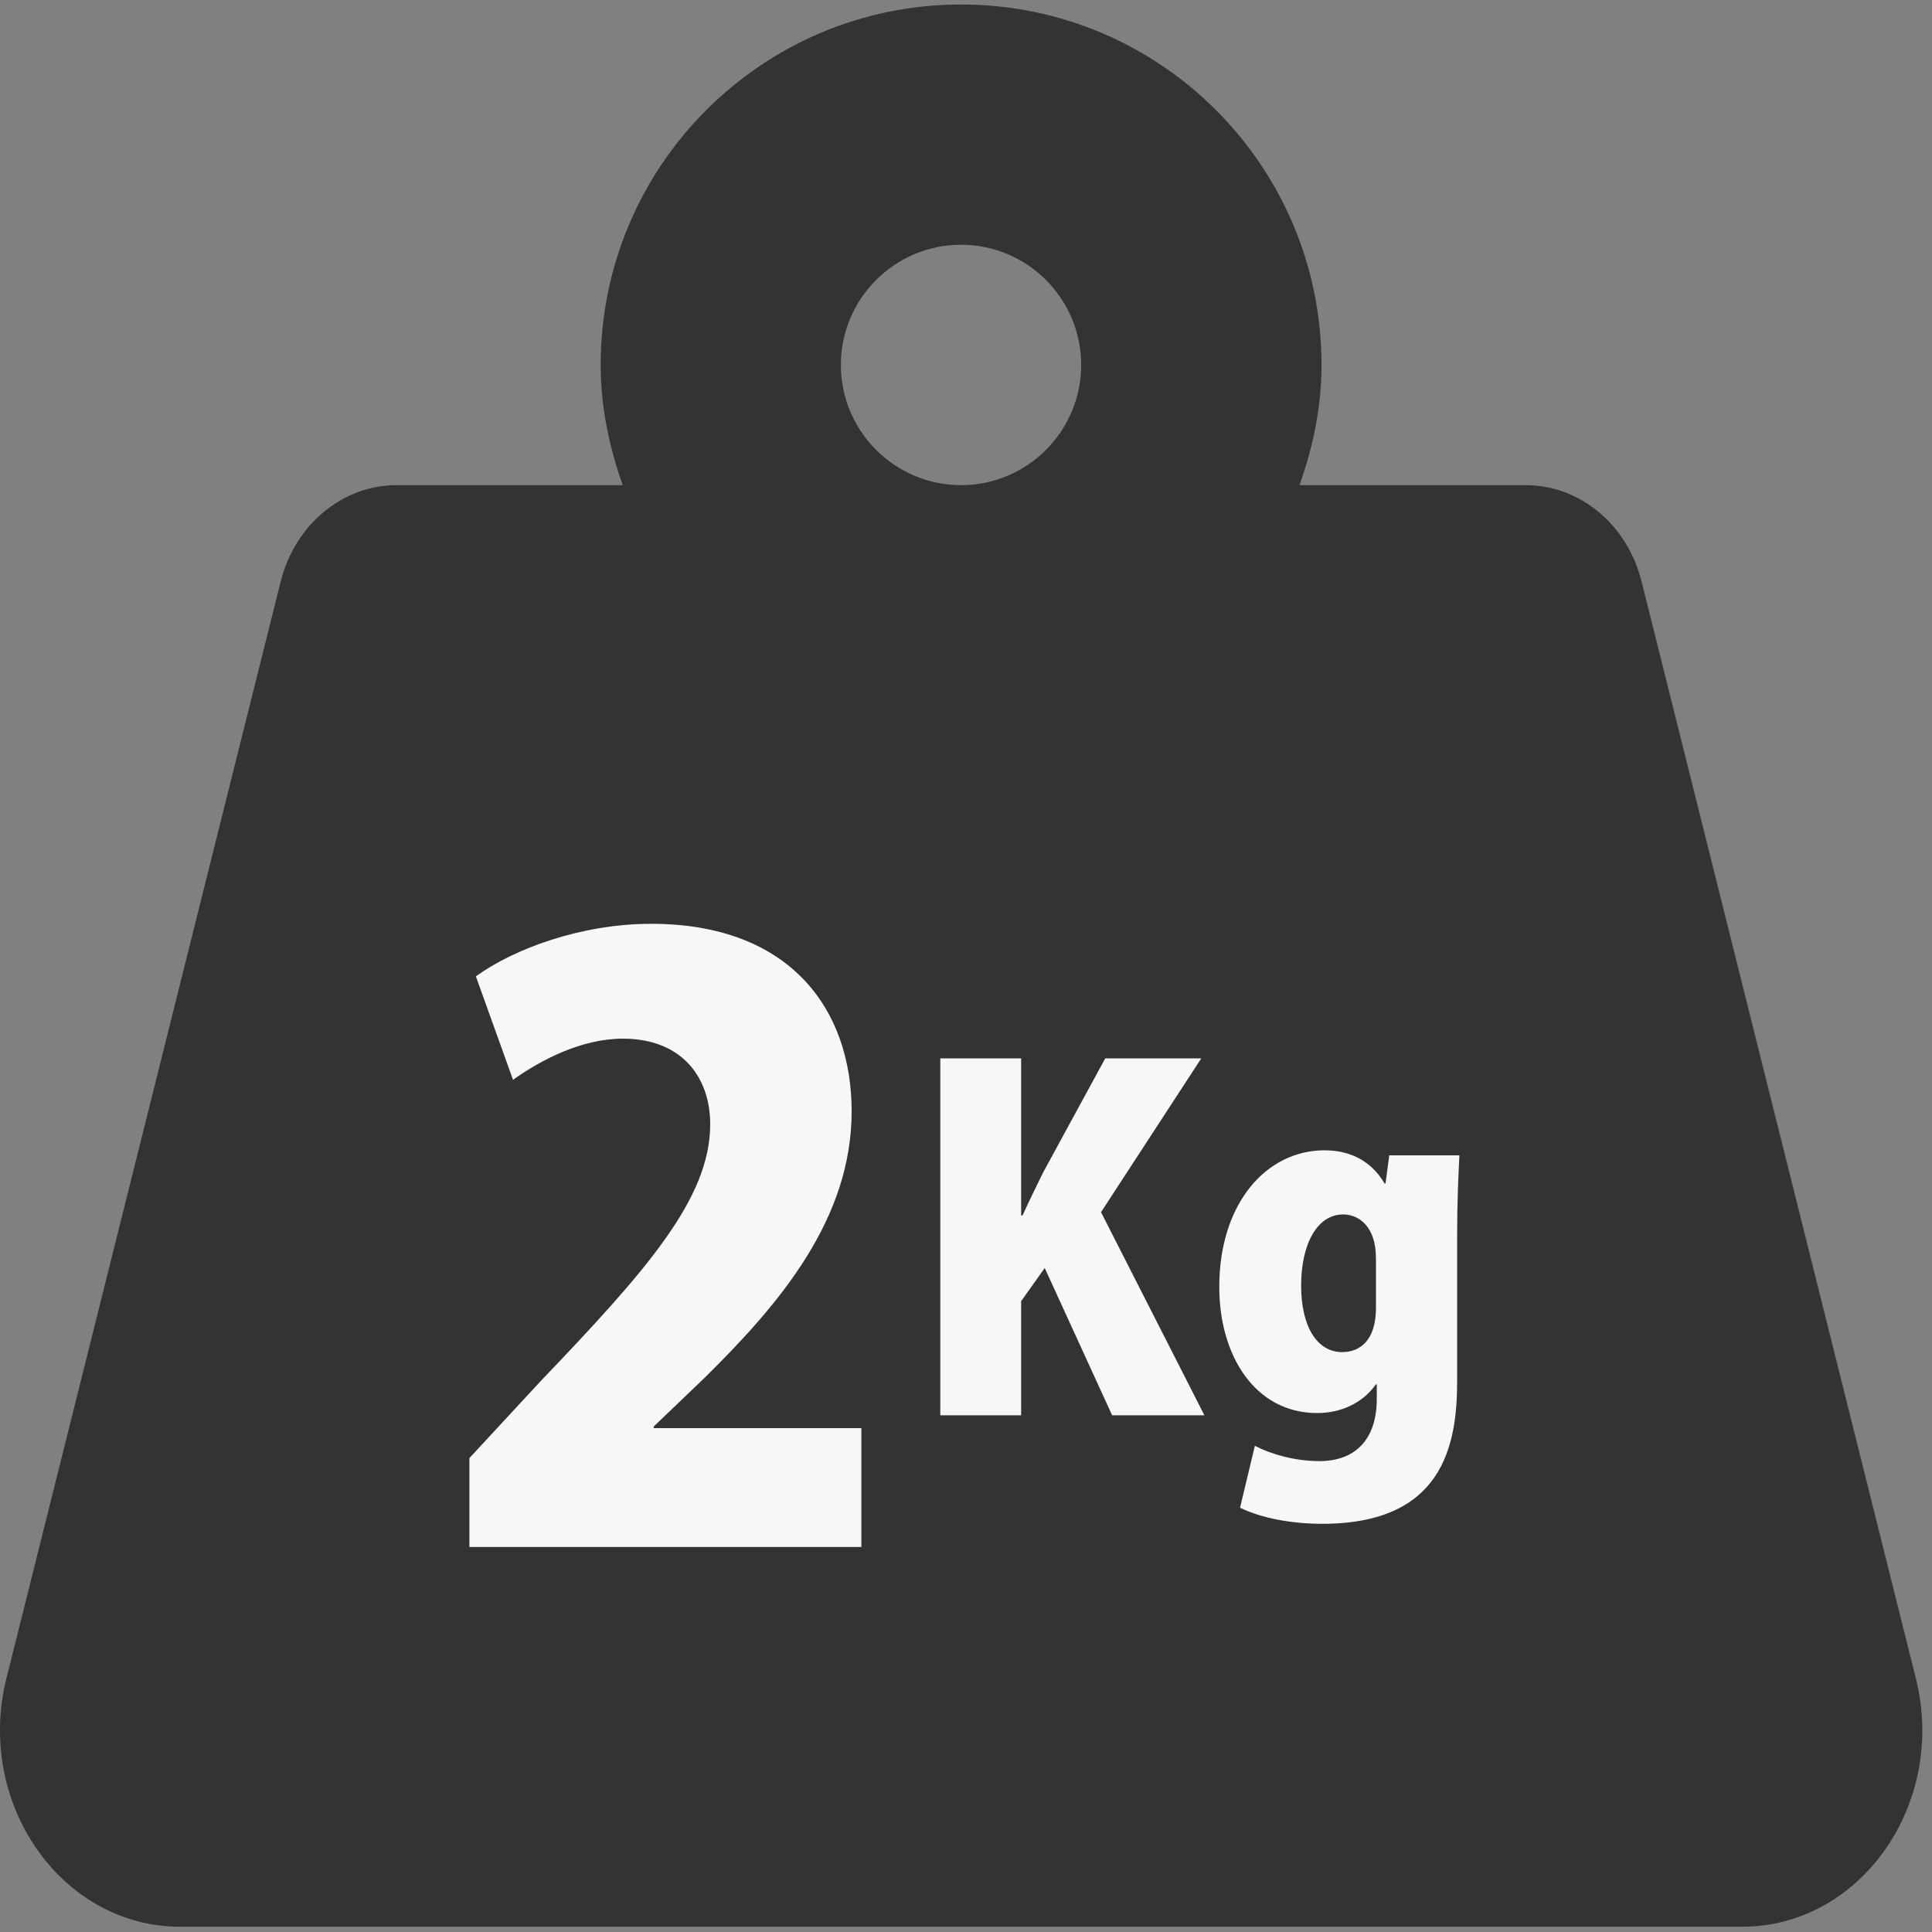 <?xml version="1.0" encoding="utf-8"?>
<!-- Generator: Adobe Illustrator 16.0.4, SVG Export Plug-In . SVG Version: 6.00 Build 0)  -->
<!DOCTYPE svg PUBLIC "-//W3C//DTD SVG 1.1//EN" "http://www.w3.org/Graphics/SVG/1.1/DTD/svg11.dtd">
<svg version="1.1" id="レイヤー_1" xmlns="http://www.w3.org/2000/svg" xmlns:xlink="http://www.w3.org/1999/xlink" x="0px"
	 y="0px" width="28.346px" height="28.346px" viewBox="0 0 28.346 28.346" enable-background="new 0 0 28.346 28.346"
	 xml:space="preserve">
<rect x="0" y="0" width="28.346" height="28.346" fill="#808080" stroke="none"/>
<g>
	<path fill="#333333" d="M28.109,24.625L24.085,8.533c-0.209-0.837-0.904-1.415-1.702-1.415h-3.317
		c0.197-0.555,0.323-1.142,0.323-1.763c0-2.922-2.366-5.289-5.289-5.289c-2.918,0-5.287,2.367-5.287,5.289
		c0,0.621,0.127,1.208,0.324,1.763H5.819c-0.795,0-1.492,0.58-1.701,1.415L0.094,24.625c-0.458,1.835,0.808,3.644,2.552,3.644
		h22.912C27.301,28.269,28.569,26.46,28.109,24.625z M14.1,7.118c-0.972,0-1.763-0.791-1.763-1.764s0.791-1.763,1.763-1.763
		c0.972,0,1.763,0.79,1.763,1.763S15.073,7.118,14.1,7.118z"/>
	<g>
		<path fill="#F7F7F7" d="M12.637,22.697h-5.75v-1.304l1.043-1.127c1.553-1.624,2.49-2.68,2.49-3.771
			c0-0.688-0.415-1.256-1.281-1.256c-0.604,0-1.197,0.308-1.612,0.604l-0.545-1.518c0.557-0.403,1.542-0.771,2.573-0.771
			c2.027,0,2.94,1.245,2.94,2.75c0,1.577-1.043,2.811-2.146,3.9L9.591,20.93v0.023h3.047V22.697z"/>
		<path fill="#F7F7F7" d="M17.671,20.765h-1.354l-0.989-2.161l-0.346,0.487v1.674h-1.186v-5.237h1.186v2.304h0.021
			c0.095-0.21,0.196-0.413,0.298-0.623l0.915-1.681h1.409l-1.471,2.257L17.671,20.765z"/>
		<path fill="#F7F7F7" d="M21.412,16.95c-0.014,0.298-0.033,0.657-0.033,1.179v2.142c0,0.955-0.224,2.086-1.979,2.086
			c-0.447,0-0.888-0.081-1.206-0.236l0.217-0.908c0.224,0.115,0.569,0.224,0.948,0.224c0.521,0,0.841-0.312,0.841-0.915v-0.21
			h-0.014c-0.19,0.271-0.509,0.42-0.86,0.42c-0.915,0-1.437-0.847-1.437-1.85c0-1.226,0.69-2.005,1.545-2.005
			c0.406,0,0.704,0.183,0.88,0.487h0.014l0.055-0.413H21.412z M20.187,18.448c0-0.427-0.23-0.63-0.481-0.63
			c-0.372,0-0.616,0.42-0.616,1.044c0,0.596,0.23,0.976,0.603,0.976c0.258,0,0.495-0.17,0.495-0.65V18.448z"/>
	</g>
</g>
</svg>
